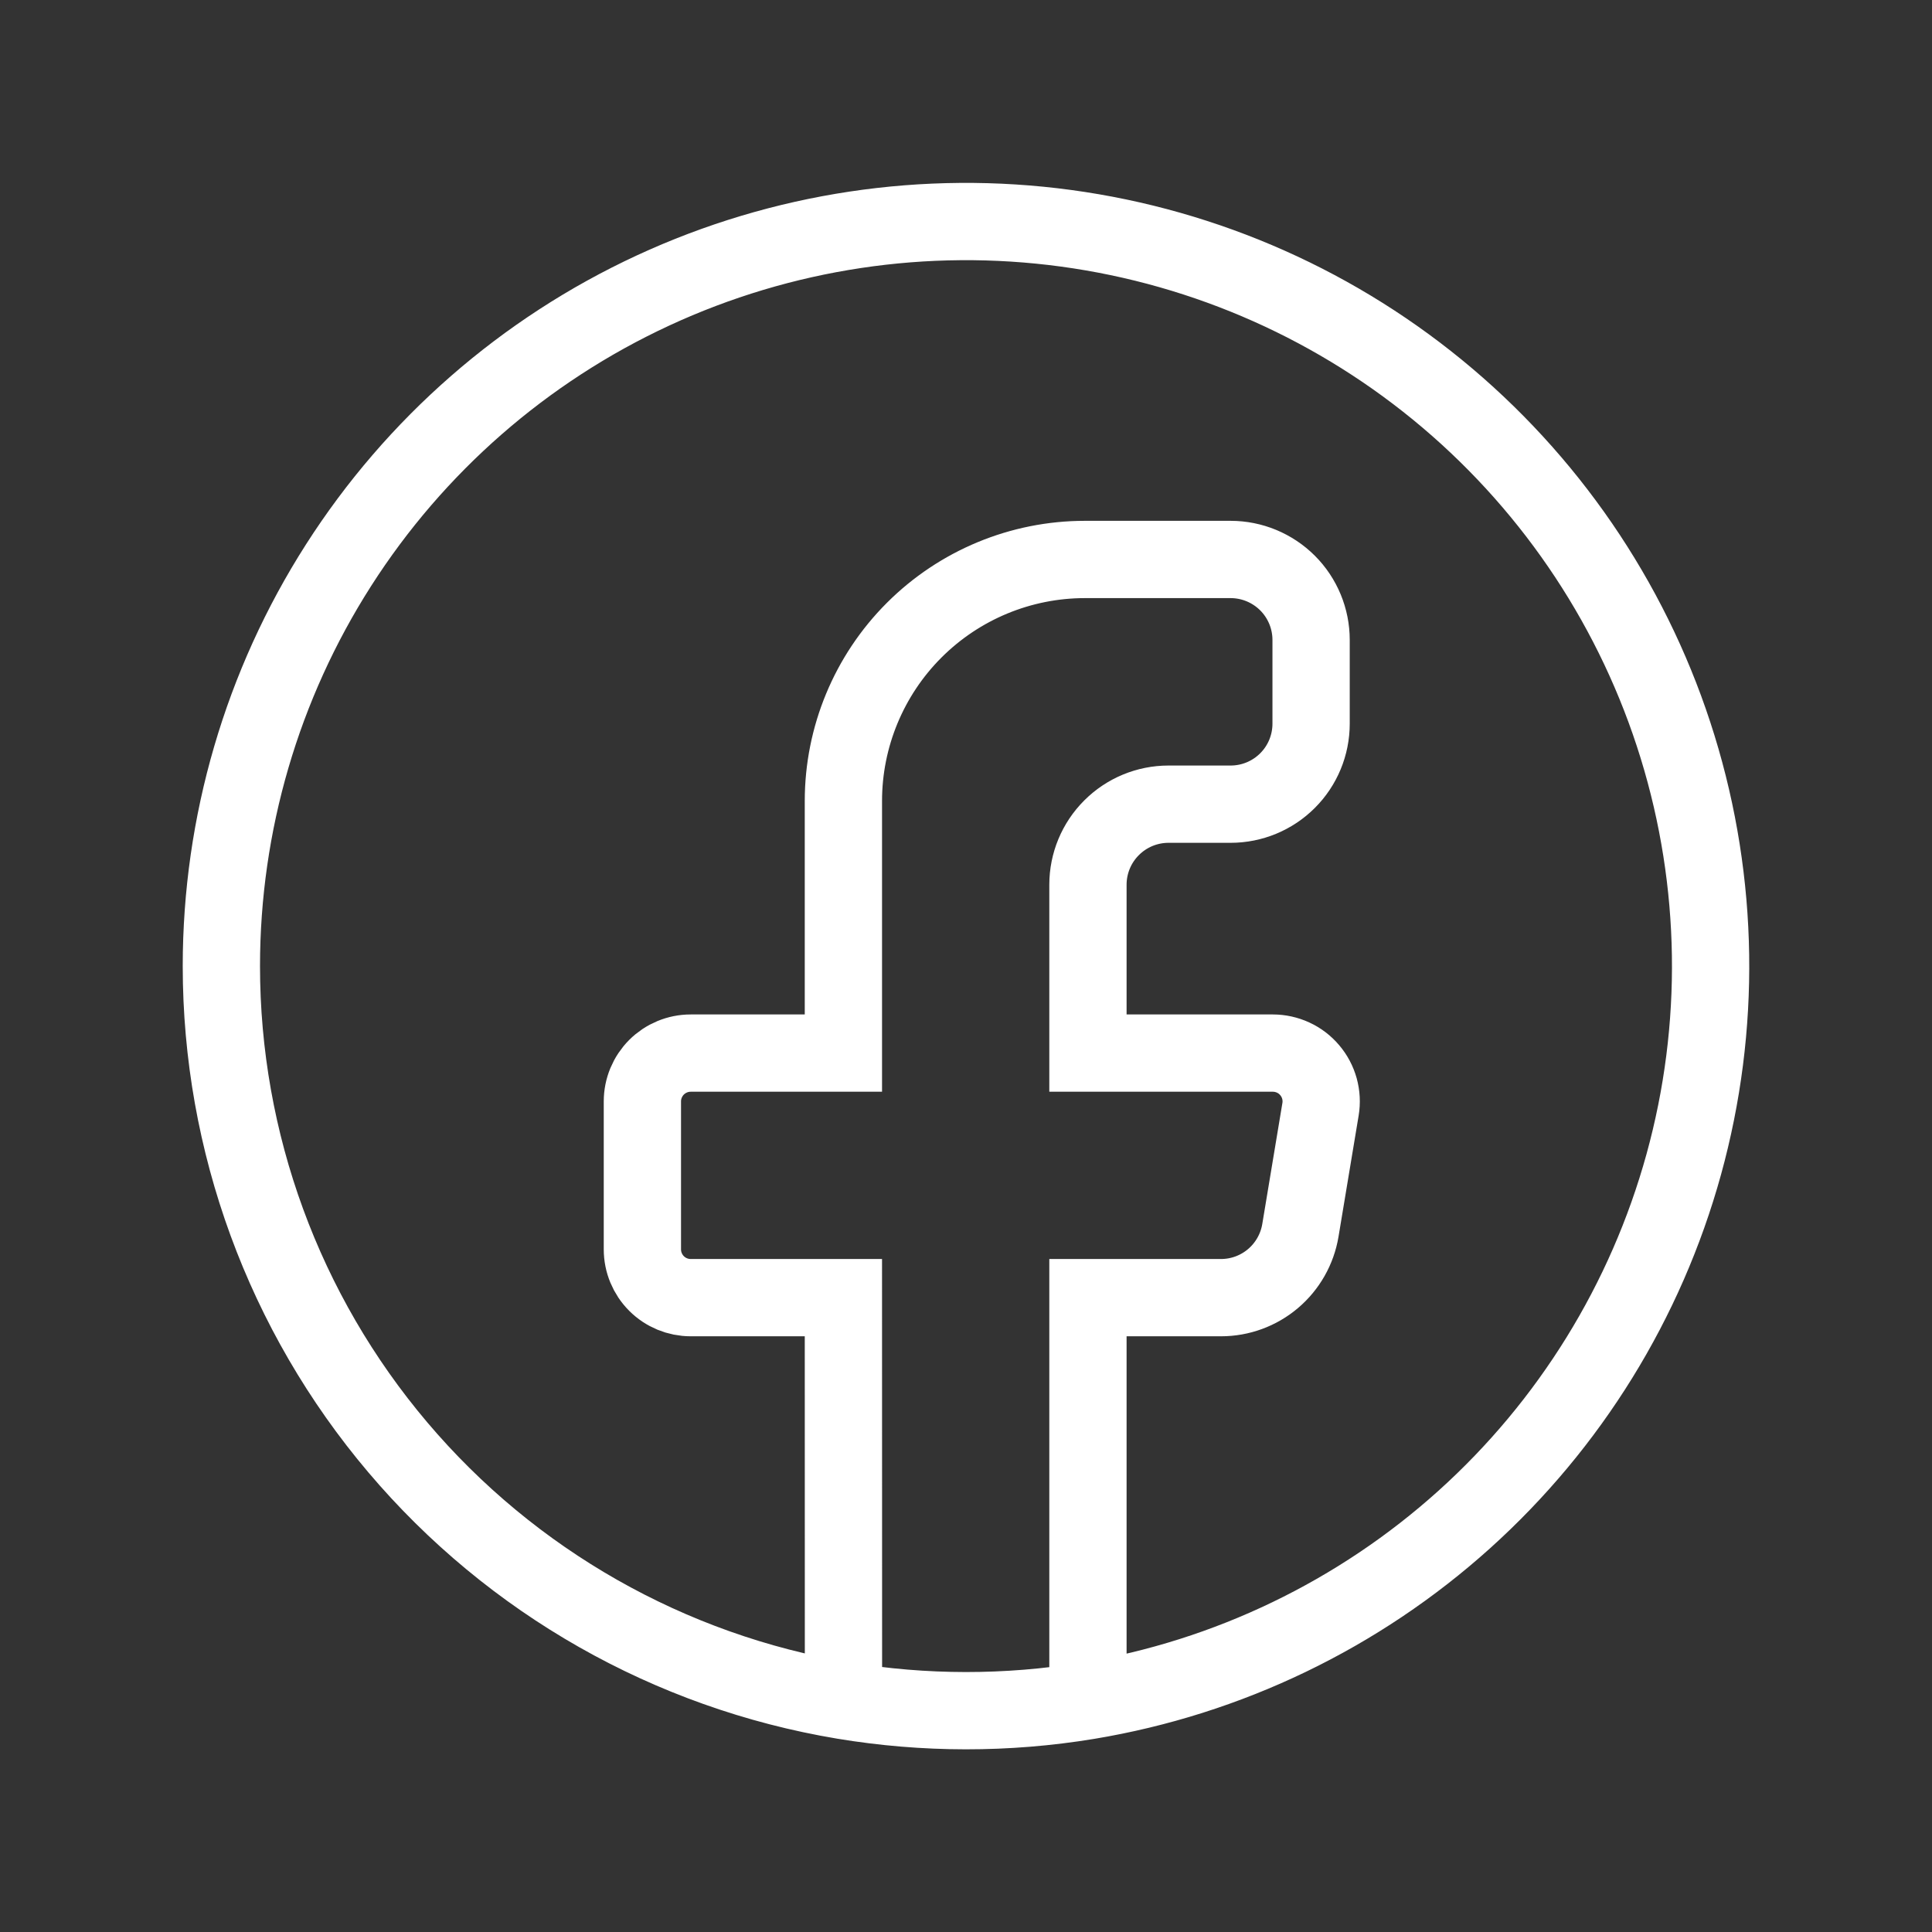 <svg width="50" height="50" viewBox="0 0 50 50" fill="none" xmlns="http://www.w3.org/2000/svg">
<rect x="0" y="0" width="50" height="50" fill="#333333" stroke="none"/>
<path d="M21.829 44.01C23.924 44.358 26.061 44.36 28.156 44.015M21.829 44.01C17.33 43.259 13.241 40.937 10.294 37.456C7.346 33.975 5.729 29.561 5.729 25C5.73 21.324 6.782 17.724 8.762 14.627C10.742 11.529 13.566 9.062 16.902 7.517C20.238 5.972 23.947 5.414 27.59 5.908C31.233 6.402 34.658 7.928 37.462 10.305C40.266 12.683 42.332 15.812 43.415 19.326C44.498 22.839 44.554 26.588 43.576 30.132C42.598 33.676 40.626 36.866 37.894 39.326C35.162 41.785 31.783 43.413 28.156 44.015M21.829 44.01L21.827 33.583H17.875C17.544 33.583 17.226 33.452 16.991 33.217C16.757 32.983 16.625 32.665 16.625 32.333V28.504C16.625 28.173 16.757 27.855 16.991 27.62C17.226 27.386 17.544 27.254 17.875 27.254H21.827V20.729C21.827 19.072 22.486 17.482 23.658 16.31C24.83 15.138 26.419 14.479 28.077 14.479H31.848C32.401 14.479 32.93 14.699 33.321 15.089C33.712 15.48 33.931 16.01 33.931 16.562V18.729C33.931 19.282 33.712 19.812 33.321 20.202C32.93 20.593 32.401 20.812 31.848 20.812H30.24C29.687 20.812 29.157 21.032 28.767 21.423C28.376 21.813 28.156 22.343 28.156 22.896V27.254H32.942C33.123 27.254 33.302 27.294 33.467 27.37C33.632 27.446 33.778 27.557 33.895 27.696C34.013 27.834 34.098 27.996 34.147 28.171C34.195 28.346 34.205 28.529 34.175 28.708L33.654 31.842C33.573 32.328 33.322 32.77 32.946 33.089C32.57 33.408 32.093 33.583 31.6 33.583H28.156V44.015" stroke="white" stroke-width="2" stroke-linecap="round"/>
</svg>
